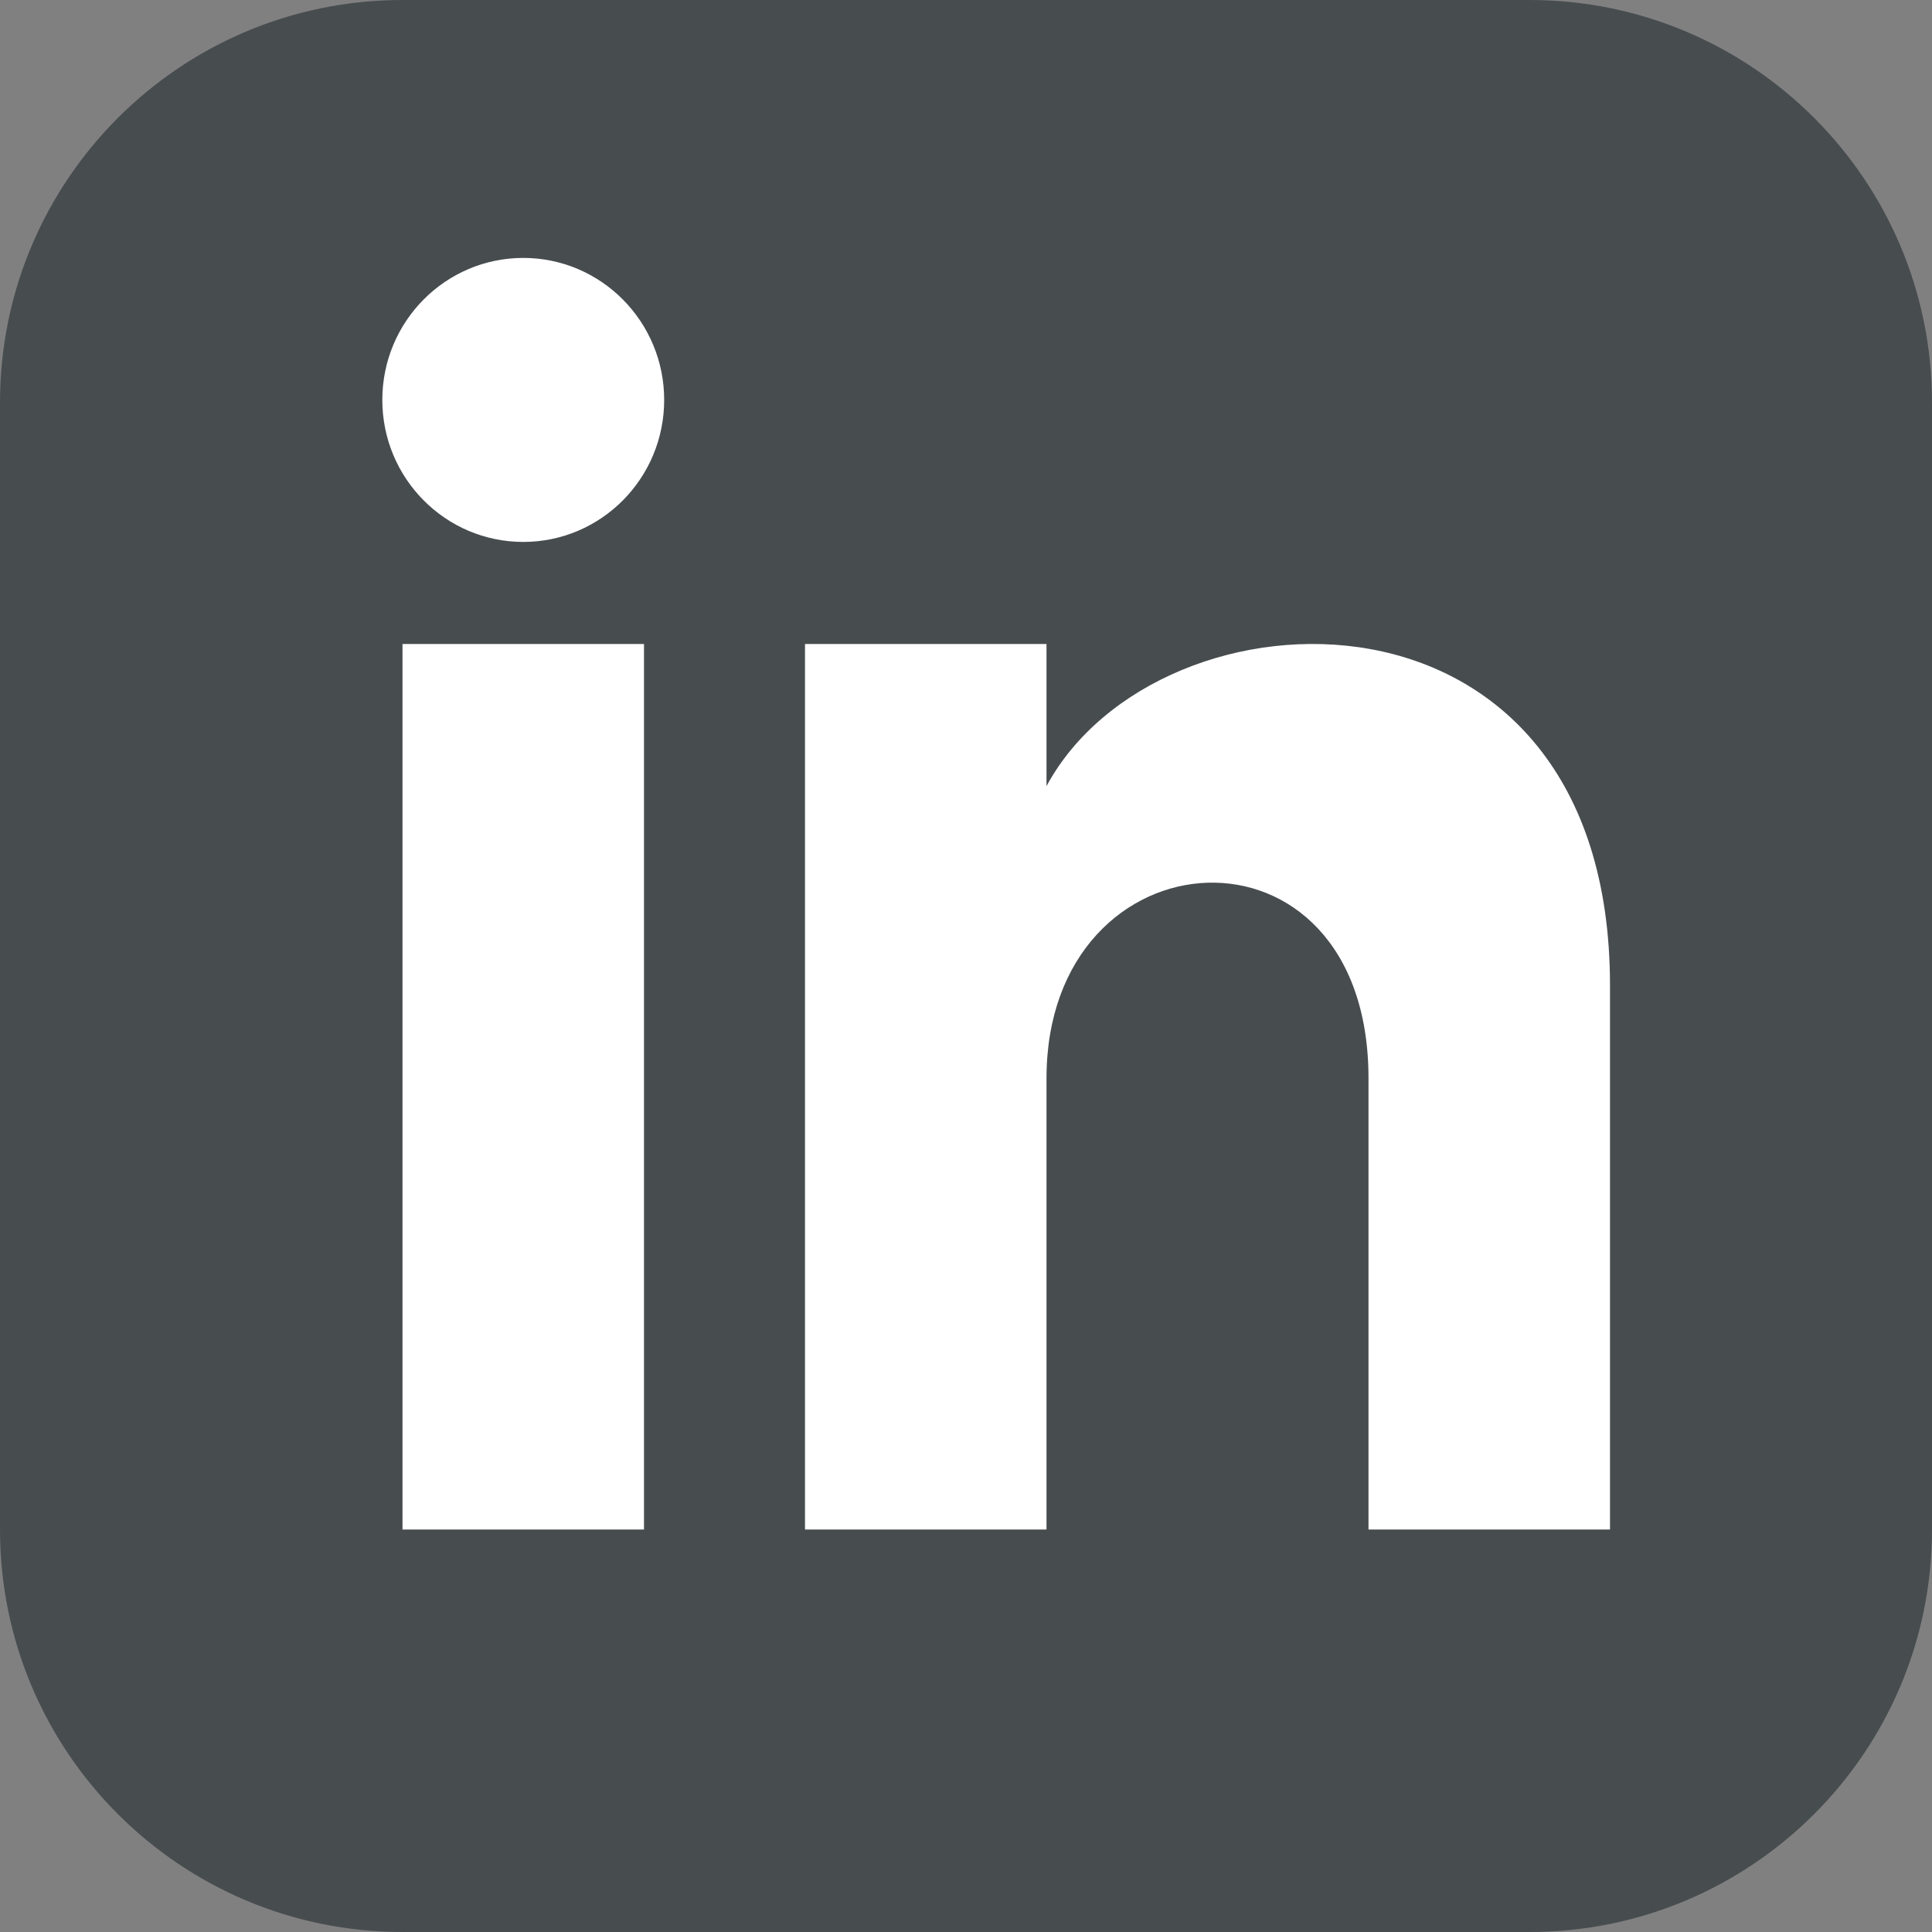 <svg width="18" height="18" viewBox="0 0 18 18" fill="none" xmlns="http://www.w3.org/2000/svg">
<rect x="0" y="0" width="18" height="18" fill="#808080" stroke="none"/>
<g clip-path="url(#clip0_407_1617)">
<path d="M13.5 2.499C13.5 2.099 9.833 1.666 8 1.499C7.167 1.332 5.4 0.999 5 0.999C4.5 0.999 3 1.999 3 2.499C3 2.999 1.5 4.499 1 4.499C0.5 4.499 0.5 7.999 0.5 9.499C0.5 10.999 2 13.999 2.5 14.999C3 15.999 5.5 15.999 7 16.499C7.894 16.797 10.51 16.744 12.612 16.628C13.799 16.563 14.862 15.895 15.474 14.876C15.818 14.302 16 13.646 16 12.977V6.499C16 5.999 13.5 2.999 13.5 2.499Z" fill="white"/>
<path d="M14.25 0H3.75C1.679 0 0 1.679 0 3.75V14.25C0 16.321 1.679 18 3.75 18H14.25C16.322 18 18 16.321 18 14.25V3.75C18 1.679 16.322 0 14.25 0ZM6 14.25H3.75V6H6V14.25ZM4.875 5.049C4.151 5.049 3.562 4.457 3.562 3.726C3.562 2.995 4.151 2.403 4.875 2.403C5.599 2.403 6.188 2.995 6.188 3.726C6.188 4.457 5.6 5.049 4.875 5.049ZM15 14.25H12.75V10.047C12.75 7.521 9.75 7.712 9.75 10.047V14.25H7.5V6H9.75V7.324C10.797 5.384 15 5.241 15 9.181V14.25Z" fill="#474C4F"/>
</g>
<defs>
<clipPath id="clip0_407_1617">
<rect width="18" height="18" fill="white"/>
</clipPath>
</defs>
</svg>
